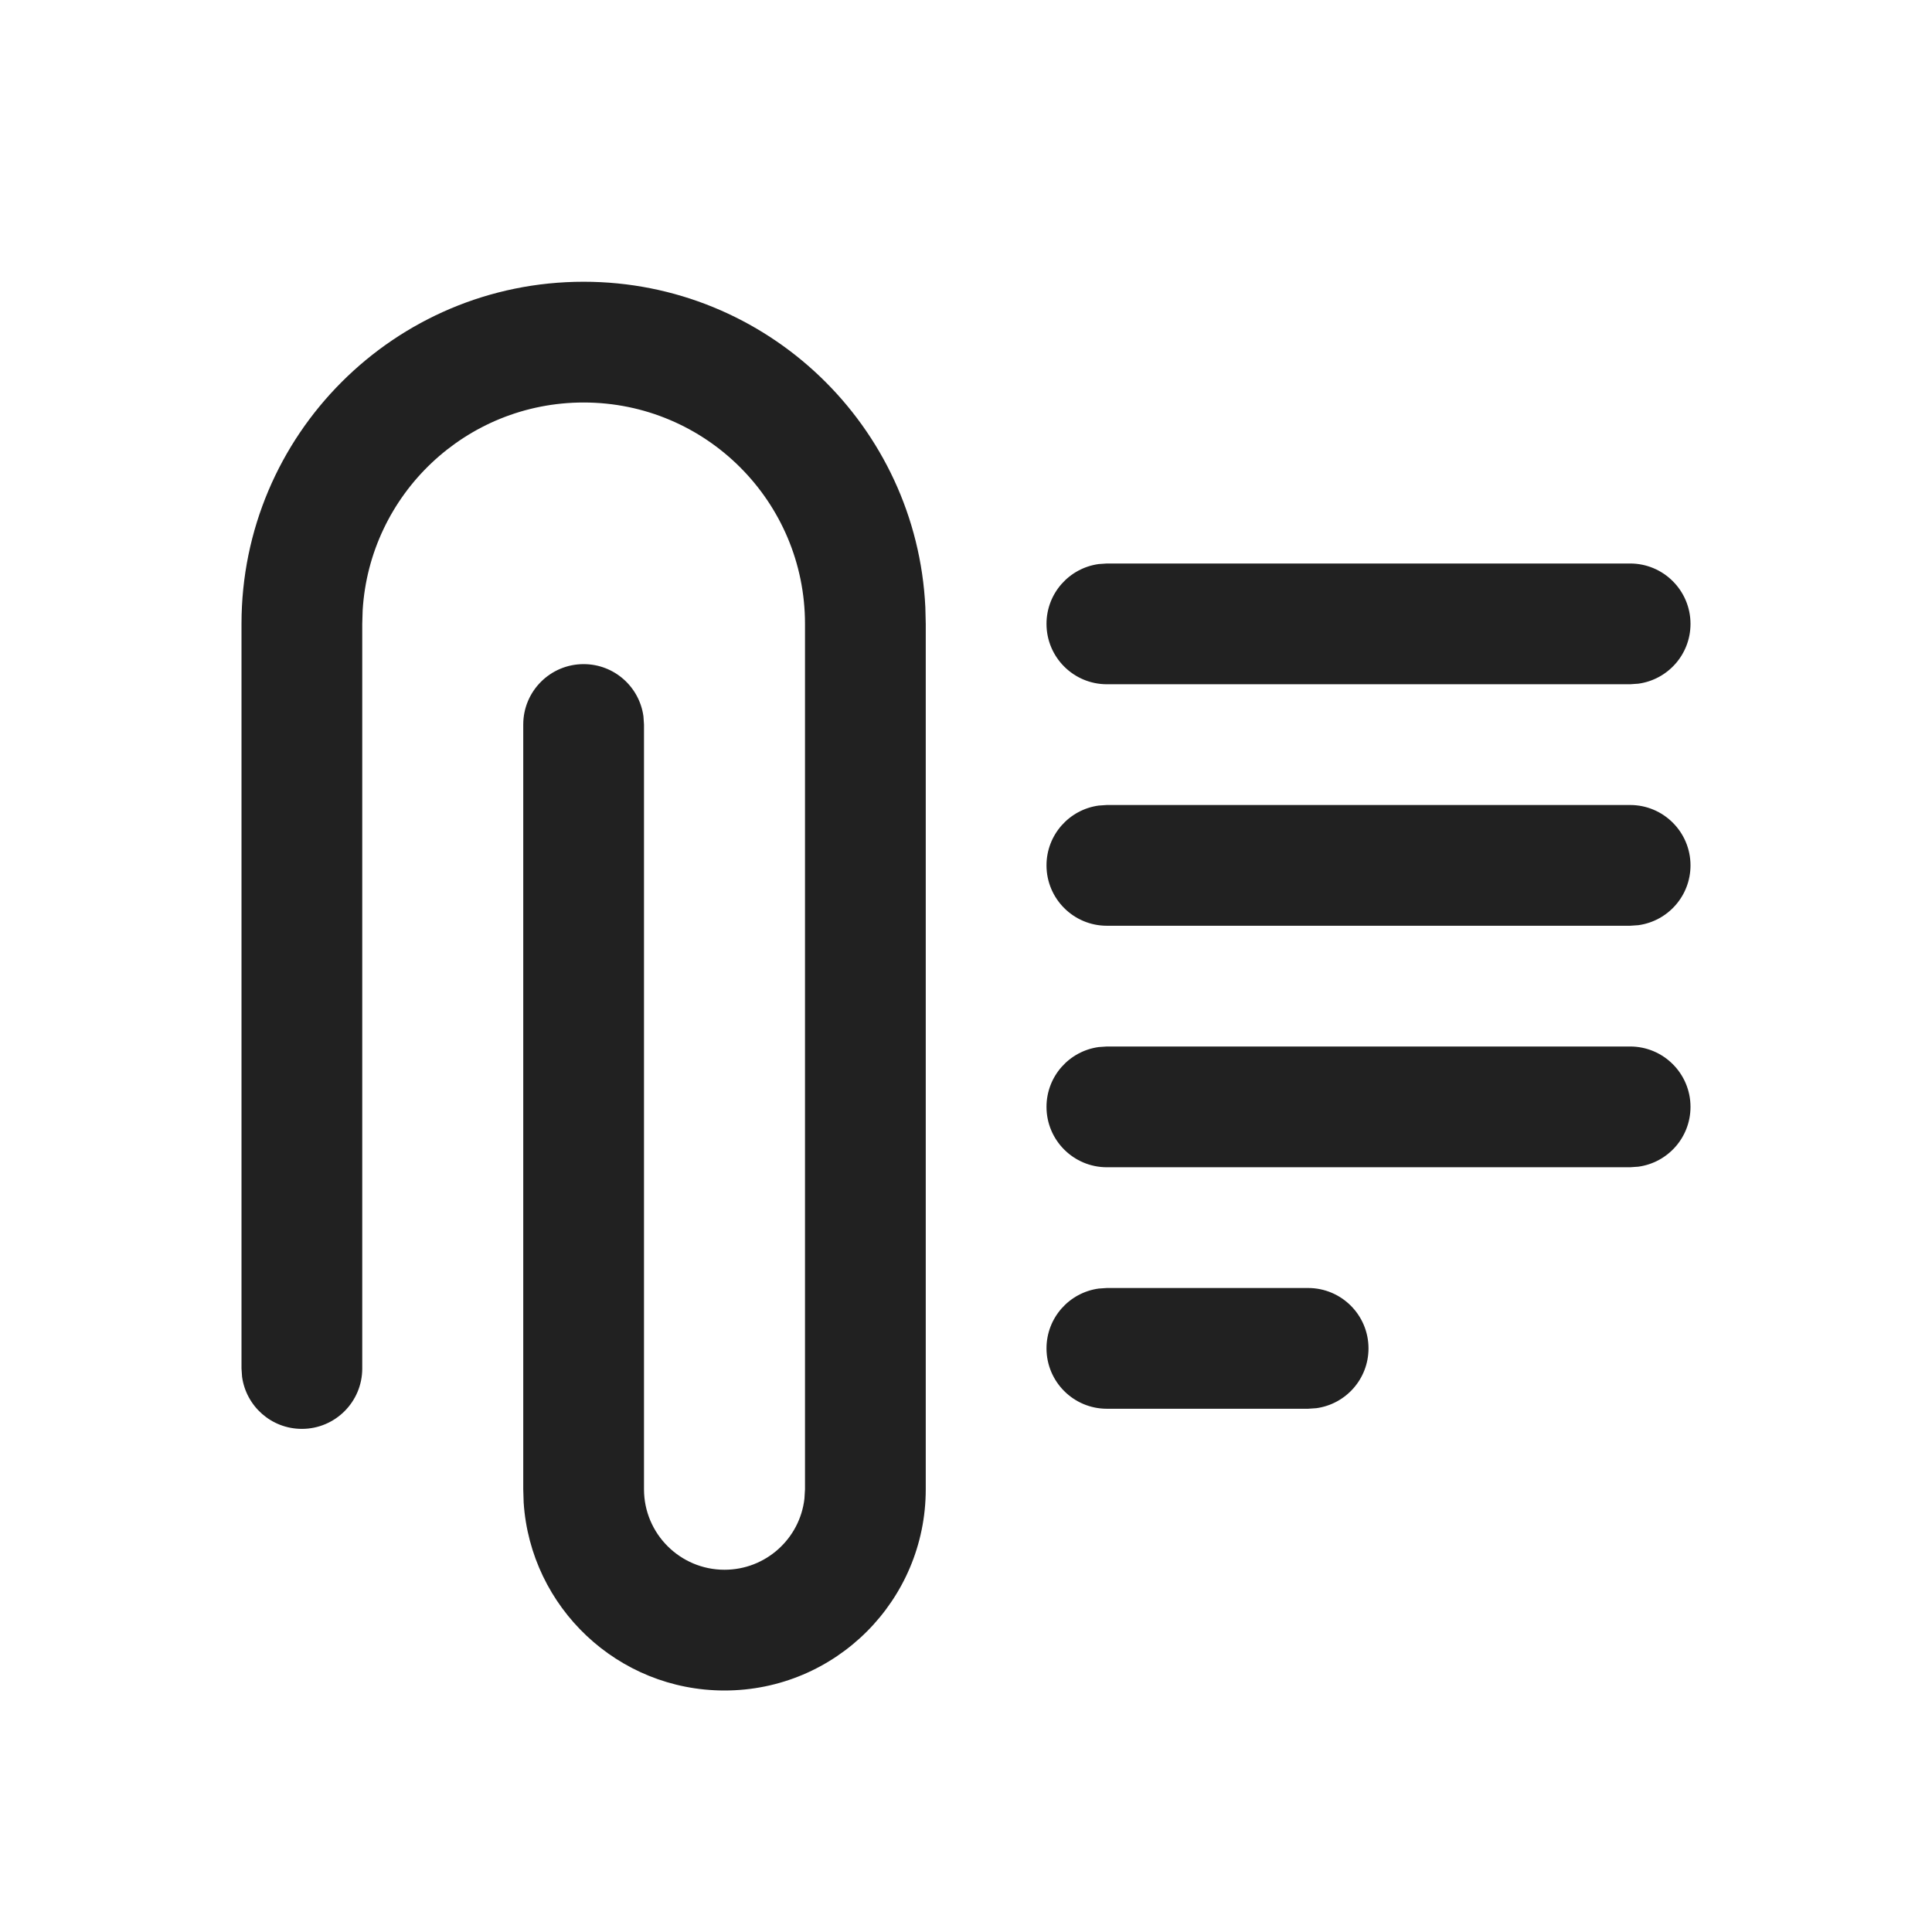<?xml version="1.0" encoding="UTF-8"?>
<svg width="800px" height="800px" viewBox="0 0 24 24" version="1.1" xmlns="http://www.w3.org/2000/svg" xmlns:xlink="http://www.w3.org/1999/xlink">
    <!-- Uploaded to: SVG Repo, www.svgrepo.com, Generator: SVG Repo Mixer Tools -->
    <title>ic_fluent_attach_with_text_24_regular</title>
    <desc>Created with Sketch.</desc>
    <g id="🔍-Product-Icons" stroke="none" stroke-width="1" fill="none" fill-rule="evenodd">
        <g id="ic_fluent_attach_with_text_24_regular" fill="#212121" fill-rule="nonzero">
            <path d="M7.25,3.5 C9.528,3.5 11.388,5.293 11.495,7.544 L11.5,7.75 L11.5,18.5 C11.5,19.881 10.381,21 9,21 C7.675,21 6.59,19.968 6.505,18.664 L6.5,18.5 L6.5,9 C6.5,8.586 6.836,8.25 7.25,8.25 C7.63,8.25 7.943,8.532 7.993,8.898 L8,9 L8,18.5 C8,19.052 8.448,19.5 9,19.5 C9.513,19.5 9.936,19.114 9.993,18.617 L10,18.5 L10,7.75 C10,6.231 8.769,5 7.25,5 C5.787,5 4.592,6.142 4.505,7.582 L4.5,7.75 L4.5,17 C4.5,17.414 4.164,17.75 3.75,17.75 C3.37,17.75 3.057,17.468 3.007,17.102 L3,17 L3,7.75 C3,5.403 4.903,3.5 7.25,3.5 Z M16.25,16 C16.664,16 17,16.336 17,16.75 C17,17.13 16.718,17.443 16.352,17.493 L16.25,17.5 L13.75,17.5 C13.336,17.5 13,17.164 13,16.75 C13,16.37 13.282,16.057 13.648,16.007 L13.75,16 L16.25,16 Z M20.25,13 C20.664,13 21,13.336 21,13.75 C21,14.13 20.718,14.443 20.352,14.493 L20.25,14.5 L13.75,14.5 C13.336,14.5 13,14.164 13,13.75 C13,13.37 13.282,13.057 13.648,13.007 L13.75,13 L20.25,13 Z M20.25,10 C20.664,10 21,10.336 21,10.75 C21,11.13 20.718,11.443 20.352,11.493 L20.25,11.5 L13.75,11.5 C13.336,11.5 13,11.164 13,10.75 C13,10.37 13.282,10.057 13.648,10.007 L13.75,10 L20.25,10 Z M20.25,7 C20.664,7 21,7.336 21,7.75 C21,8.13 20.718,8.443 20.352,8.493 L20.25,8.5 L13.75,8.5 C13.336,8.5 13,8.164 13,7.75 C13,7.37 13.282,7.057 13.648,7.007 L13.75,7 L20.25,7 Z" id="🎨-Color">
</path>
        </g>
    </g>
</svg>